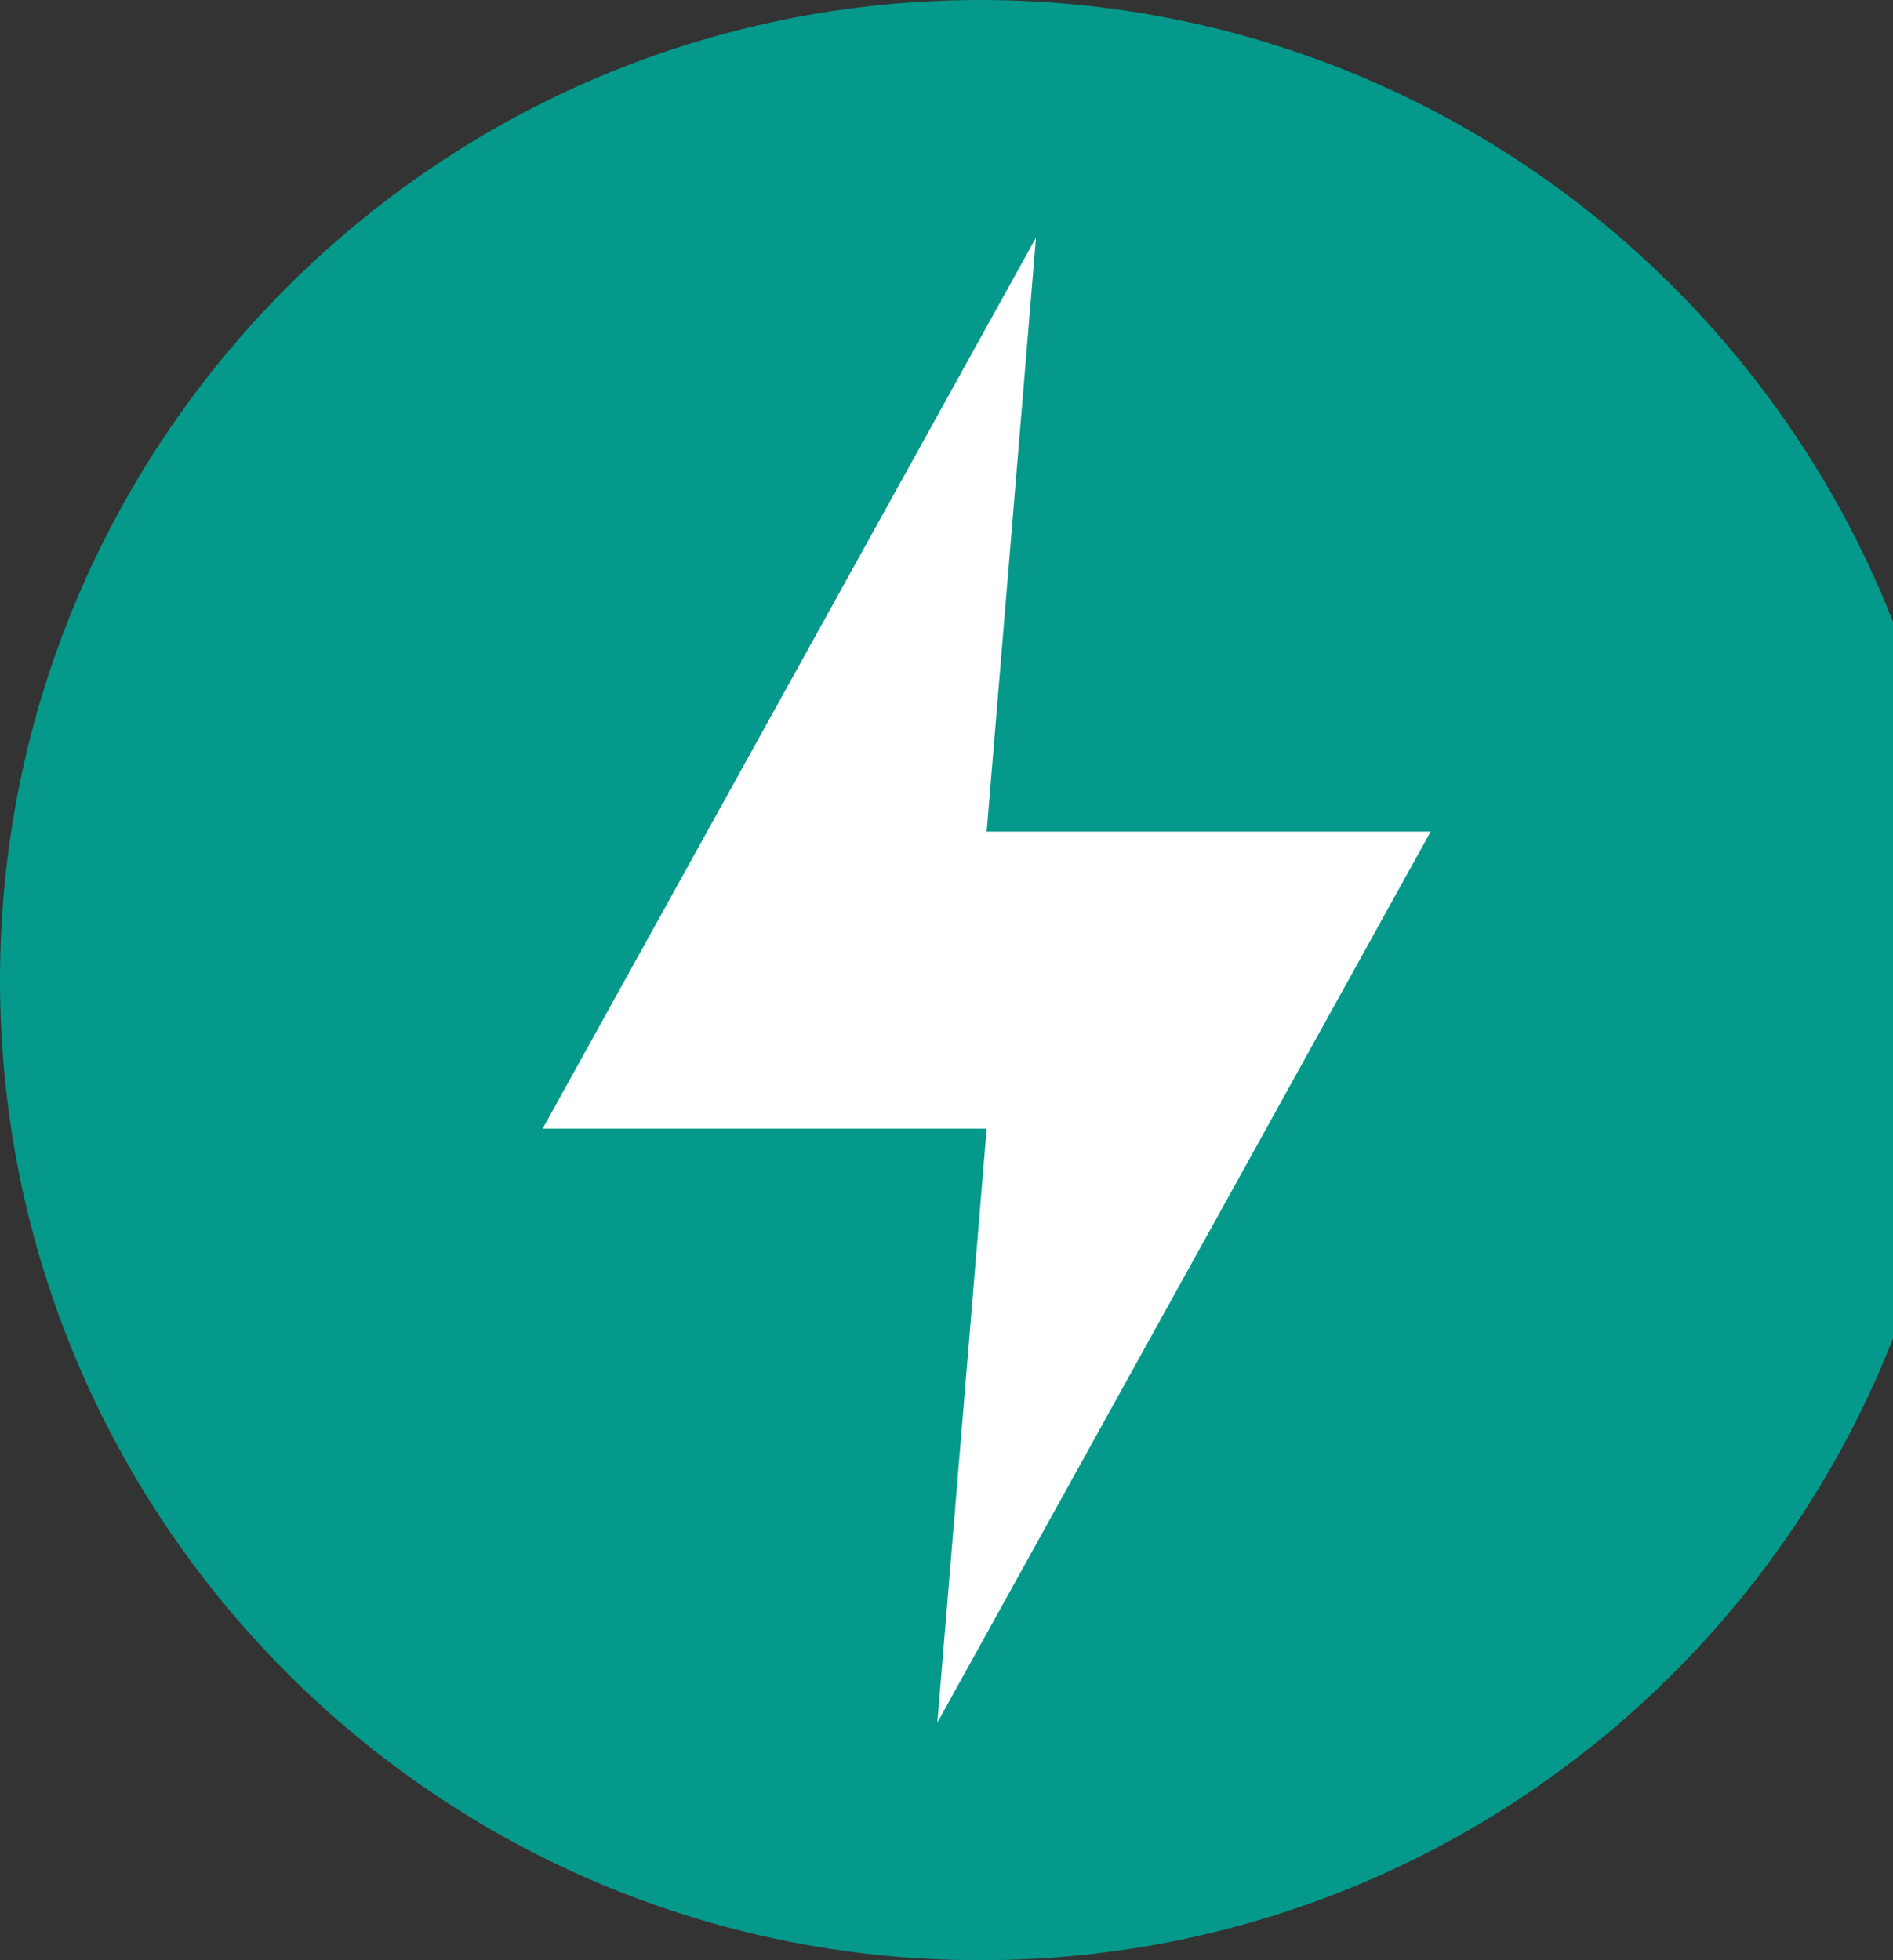 <svg width="280" height="290" viewBox="0 0 280 290" fill="none" xmlns="http://www.w3.org/2000/svg">
<rect x="0" y="0" width="280" height="290" fill="#333333" stroke="none"/>
<g clip-path="url(#clip0_2486_14298)">
<path d="M145 290C225.081 290 290 225.081 290 145C290 64.919 225.081 0 145 0C64.919 0 0 64.919 0 145C0 225.081 64.919 290 145 290Z" fill="#05998B"/>
<path d="M153.238 35.152L80.268 166.97H145.941L138.644 254.848L211.615 123.03H145.941L153.238 35.152Z" fill="white"/>
</g>
<defs>
<clipPath id="clip0_2486_14298">
<rect width="290" height="290" fill="white"/>
</clipPath>
</defs>
</svg>
